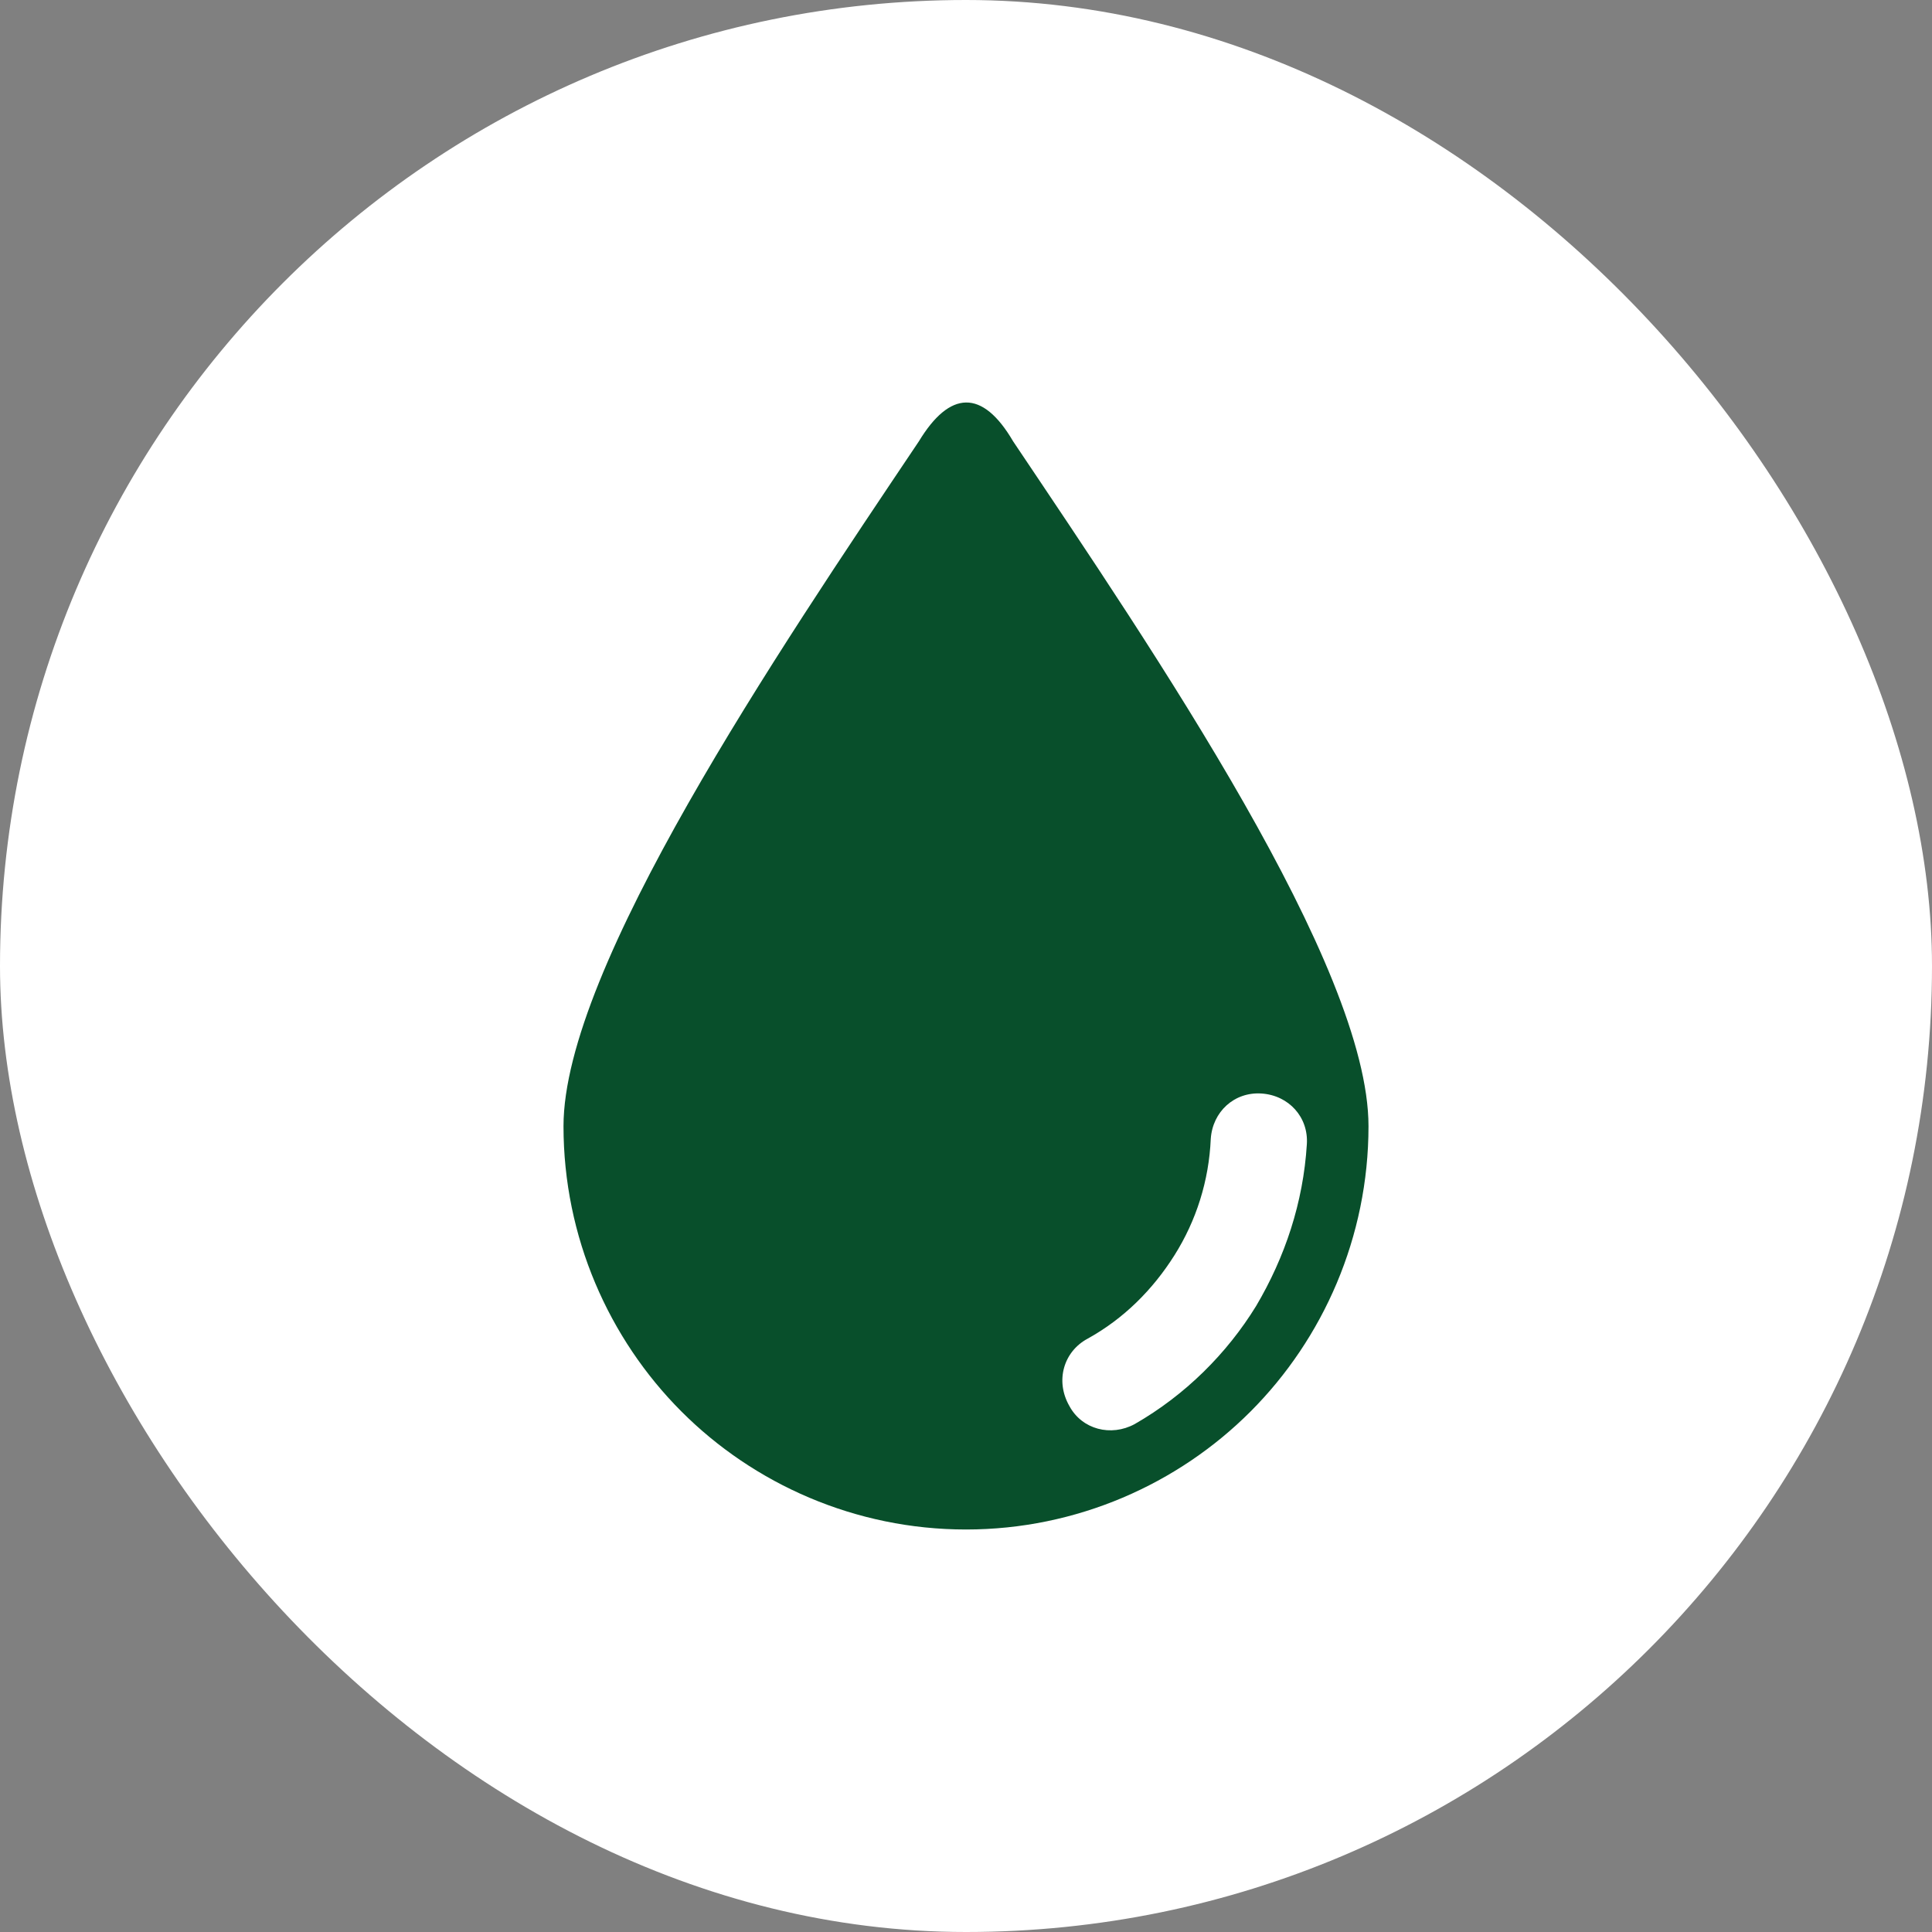 <svg width="48" height="48" viewBox="0 0 48 48" fill="none" xmlns="http://www.w3.org/2000/svg">
<rect x="0" y="0" width="48" height="48" fill="#808080" stroke="none"/>
<rect width="48" height="48" rx="24" fill="white"/>
<path d="M25.171 10.965C24.405 9.656 23.595 9.701 22.829 10.965C19.315 16.2 14 24.054 14 27.98C14 30.733 15.126 33.261 16.928 35.066C18.73 36.872 21.252 38 24 38C26.748 38 29.27 36.872 31.072 35.066C32.874 33.261 34 30.733 34 27.98C34 24.009 28.685 16.2 25.171 10.965ZM31.207 32.449C30.486 33.622 29.45 34.66 28.189 35.382C27.604 35.698 26.883 35.518 26.568 34.931C26.207 34.299 26.432 33.577 27.018 33.261C27.919 32.764 28.64 32.042 29.18 31.185C29.721 30.327 30.036 29.334 30.081 28.296C30.126 27.619 30.667 27.123 31.342 27.168C32.018 27.213 32.514 27.755 32.468 28.432C32.378 29.876 31.928 31.23 31.207 32.449Z" fill="#084F2B"/>
</svg>
